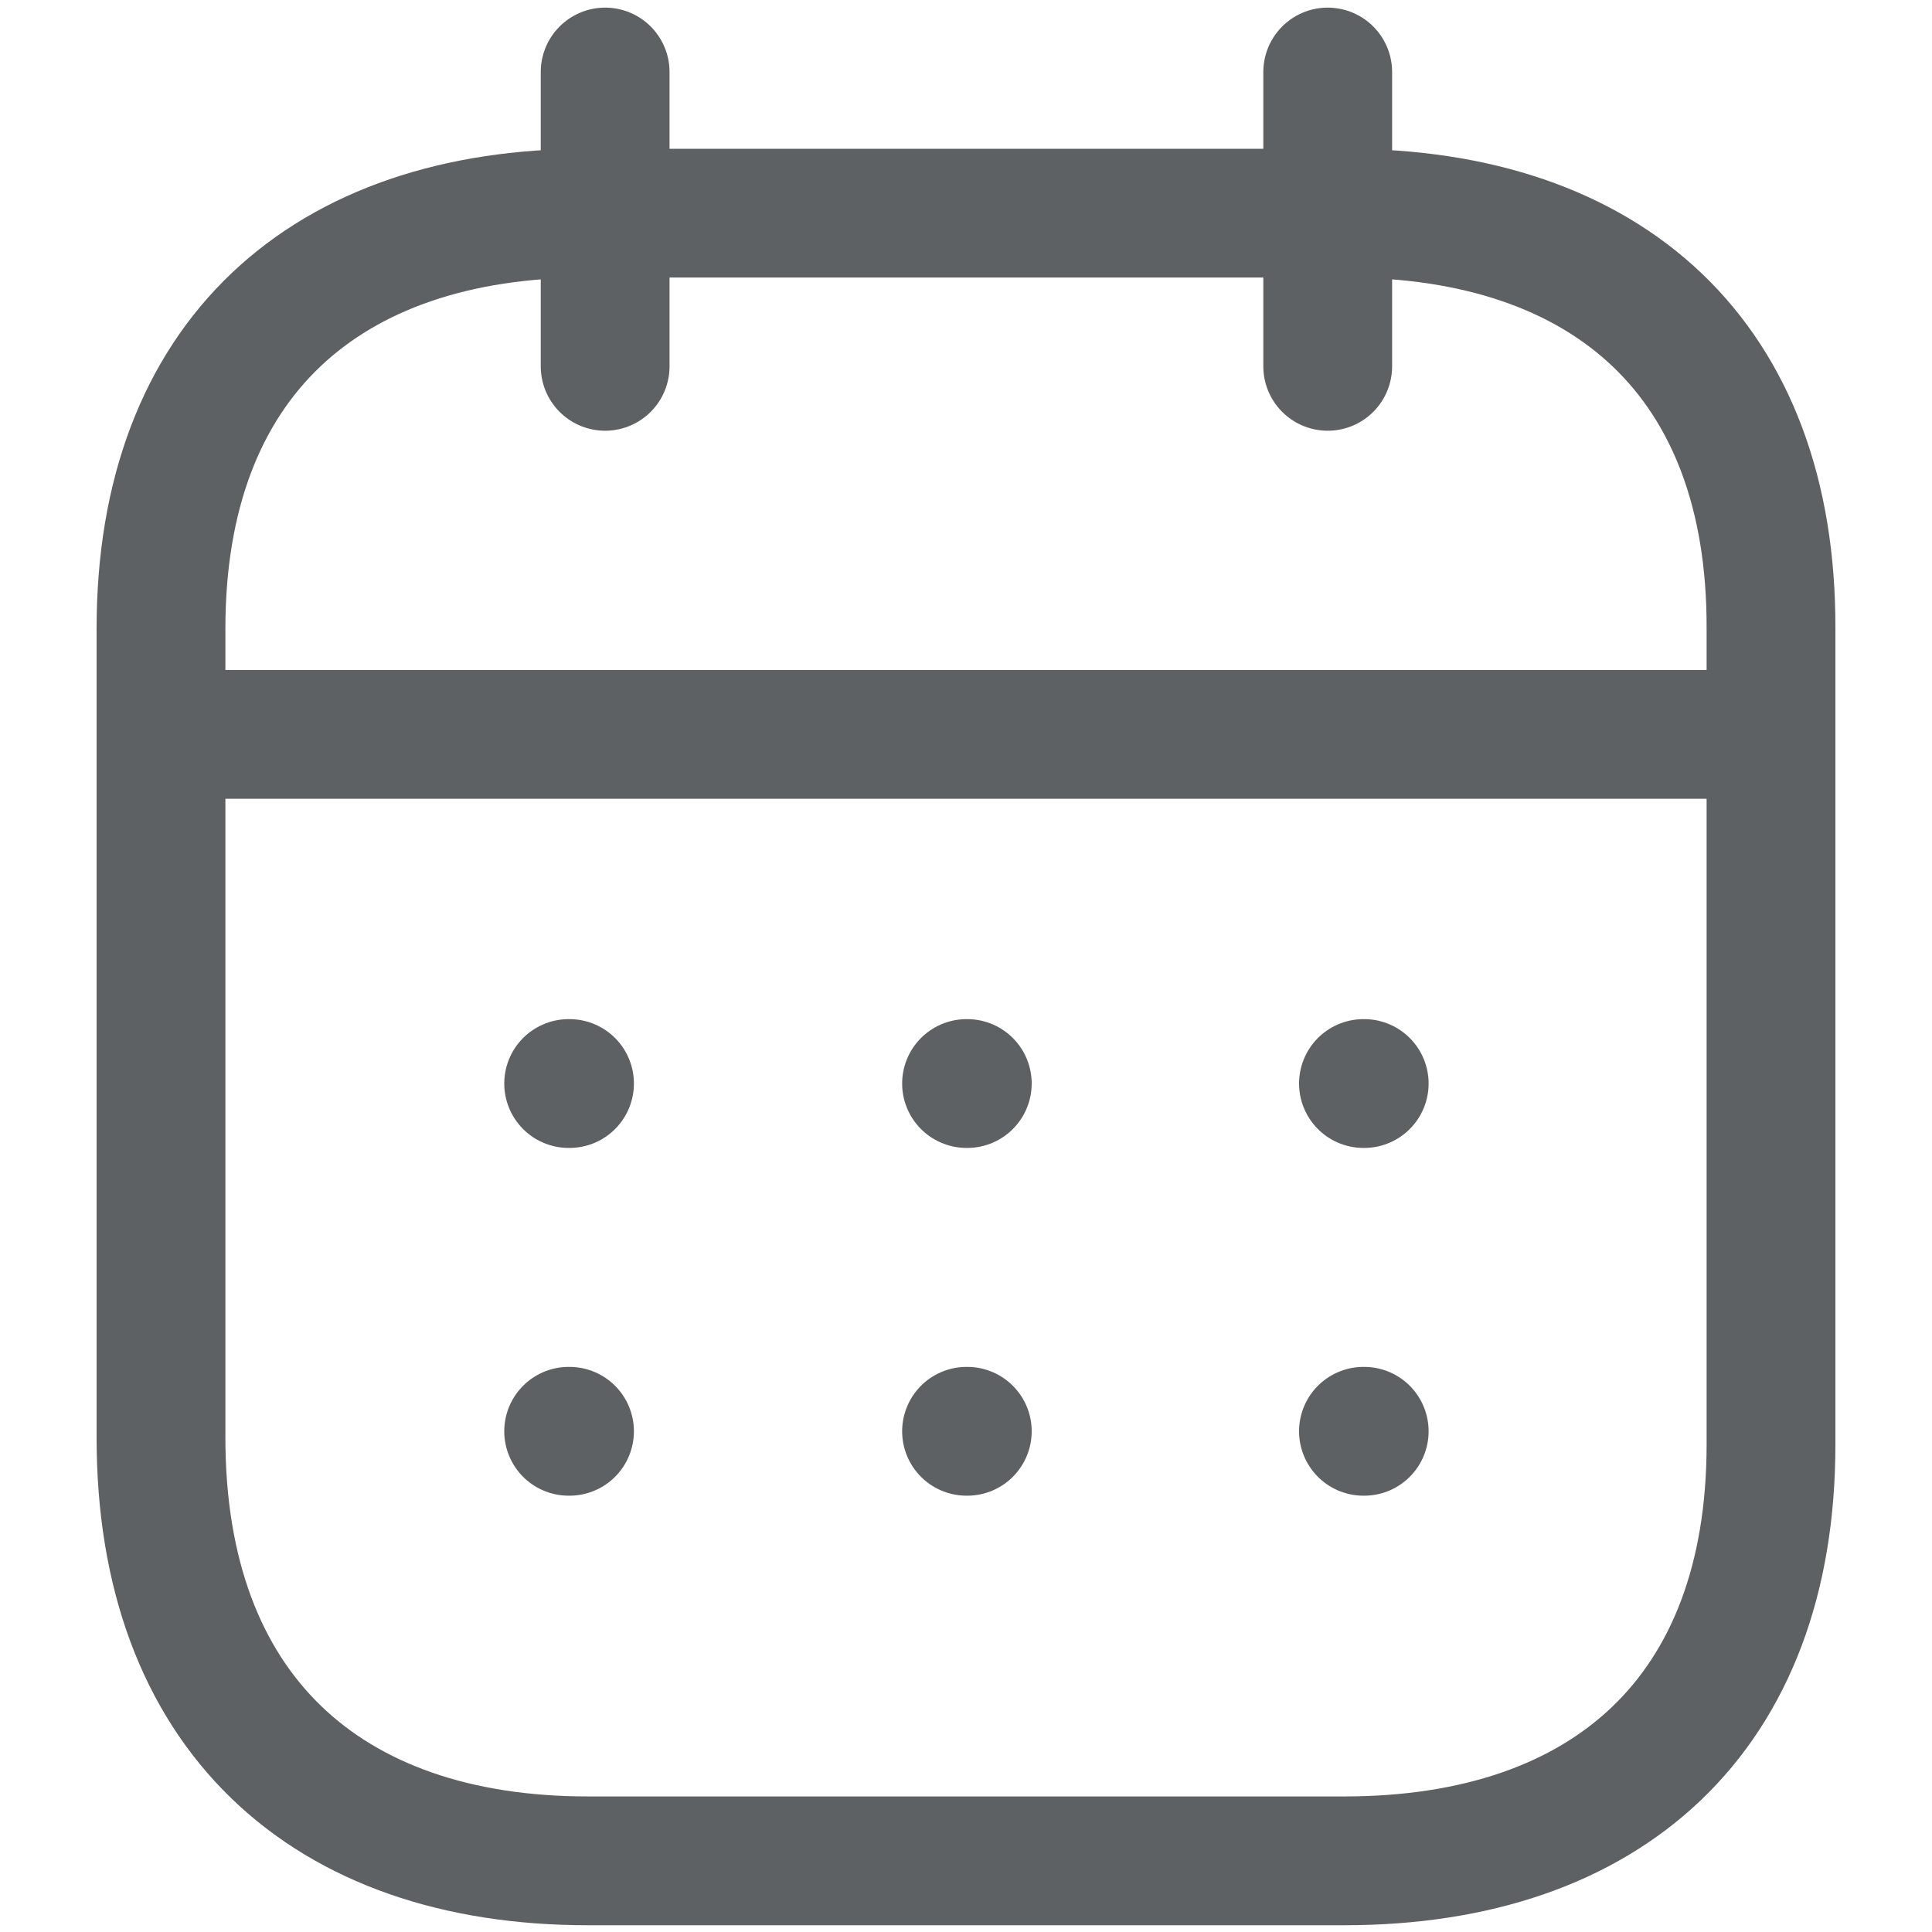 <svg xmlns="http://www.w3.org/2000/svg" width="18" height="18" viewBox="0 0 18 18" fill="none"><path d="M1.578 6.842H16.431" stroke="#5E6164" stroke-width="1.2" stroke-linecap="round" stroke-linejoin="round"></path><path d="M12.703 10.095H12.71" stroke="#5E6164" stroke-width="1.2" stroke-linecap="round" stroke-linejoin="round"></path><path d="M9.005 10.095H9.012" stroke="#5E6164" stroke-width="1.2" stroke-linecap="round" stroke-linejoin="round"></path><path d="M5.298 10.095H5.306" stroke="#5E6164" stroke-width="1.2" stroke-linecap="round" stroke-linejoin="round"></path><path d="M12.703 13.335H12.71" stroke="#5E6164" stroke-width="1.2" stroke-linecap="round" stroke-linejoin="round"></path><path d="M9.005 13.335H9.012" stroke="#5E6164" stroke-width="1.2" stroke-linecap="round" stroke-linejoin="round"></path><path d="M5.298 13.335H5.306" stroke="#5E6164" stroke-width="1.2" stroke-linecap="round" stroke-linejoin="round"></path><path d="M12.37 0.671V3.413" stroke="#5E6164" stroke-width="1.2" stroke-linecap="round" stroke-linejoin="round"></path><path d="M5.638 0.671V3.413" stroke="#5E6164" stroke-width="1.2" stroke-linecap="round" stroke-linejoin="round"></path><path fill-rule="evenodd" clip-rule="evenodd" d="M12.532 1.986H5.476C3.029 1.986 1.5 3.349 1.5 5.855V13.396C1.5 15.942 3.029 17.337 5.476 17.337H12.524C14.979 17.337 16.5 15.965 16.5 13.459V5.855C16.508 3.349 14.987 1.986 12.532 1.986Z" stroke="#5E6164" stroke-width="1.2" stroke-linecap="round" stroke-linejoin="round"></path></svg>